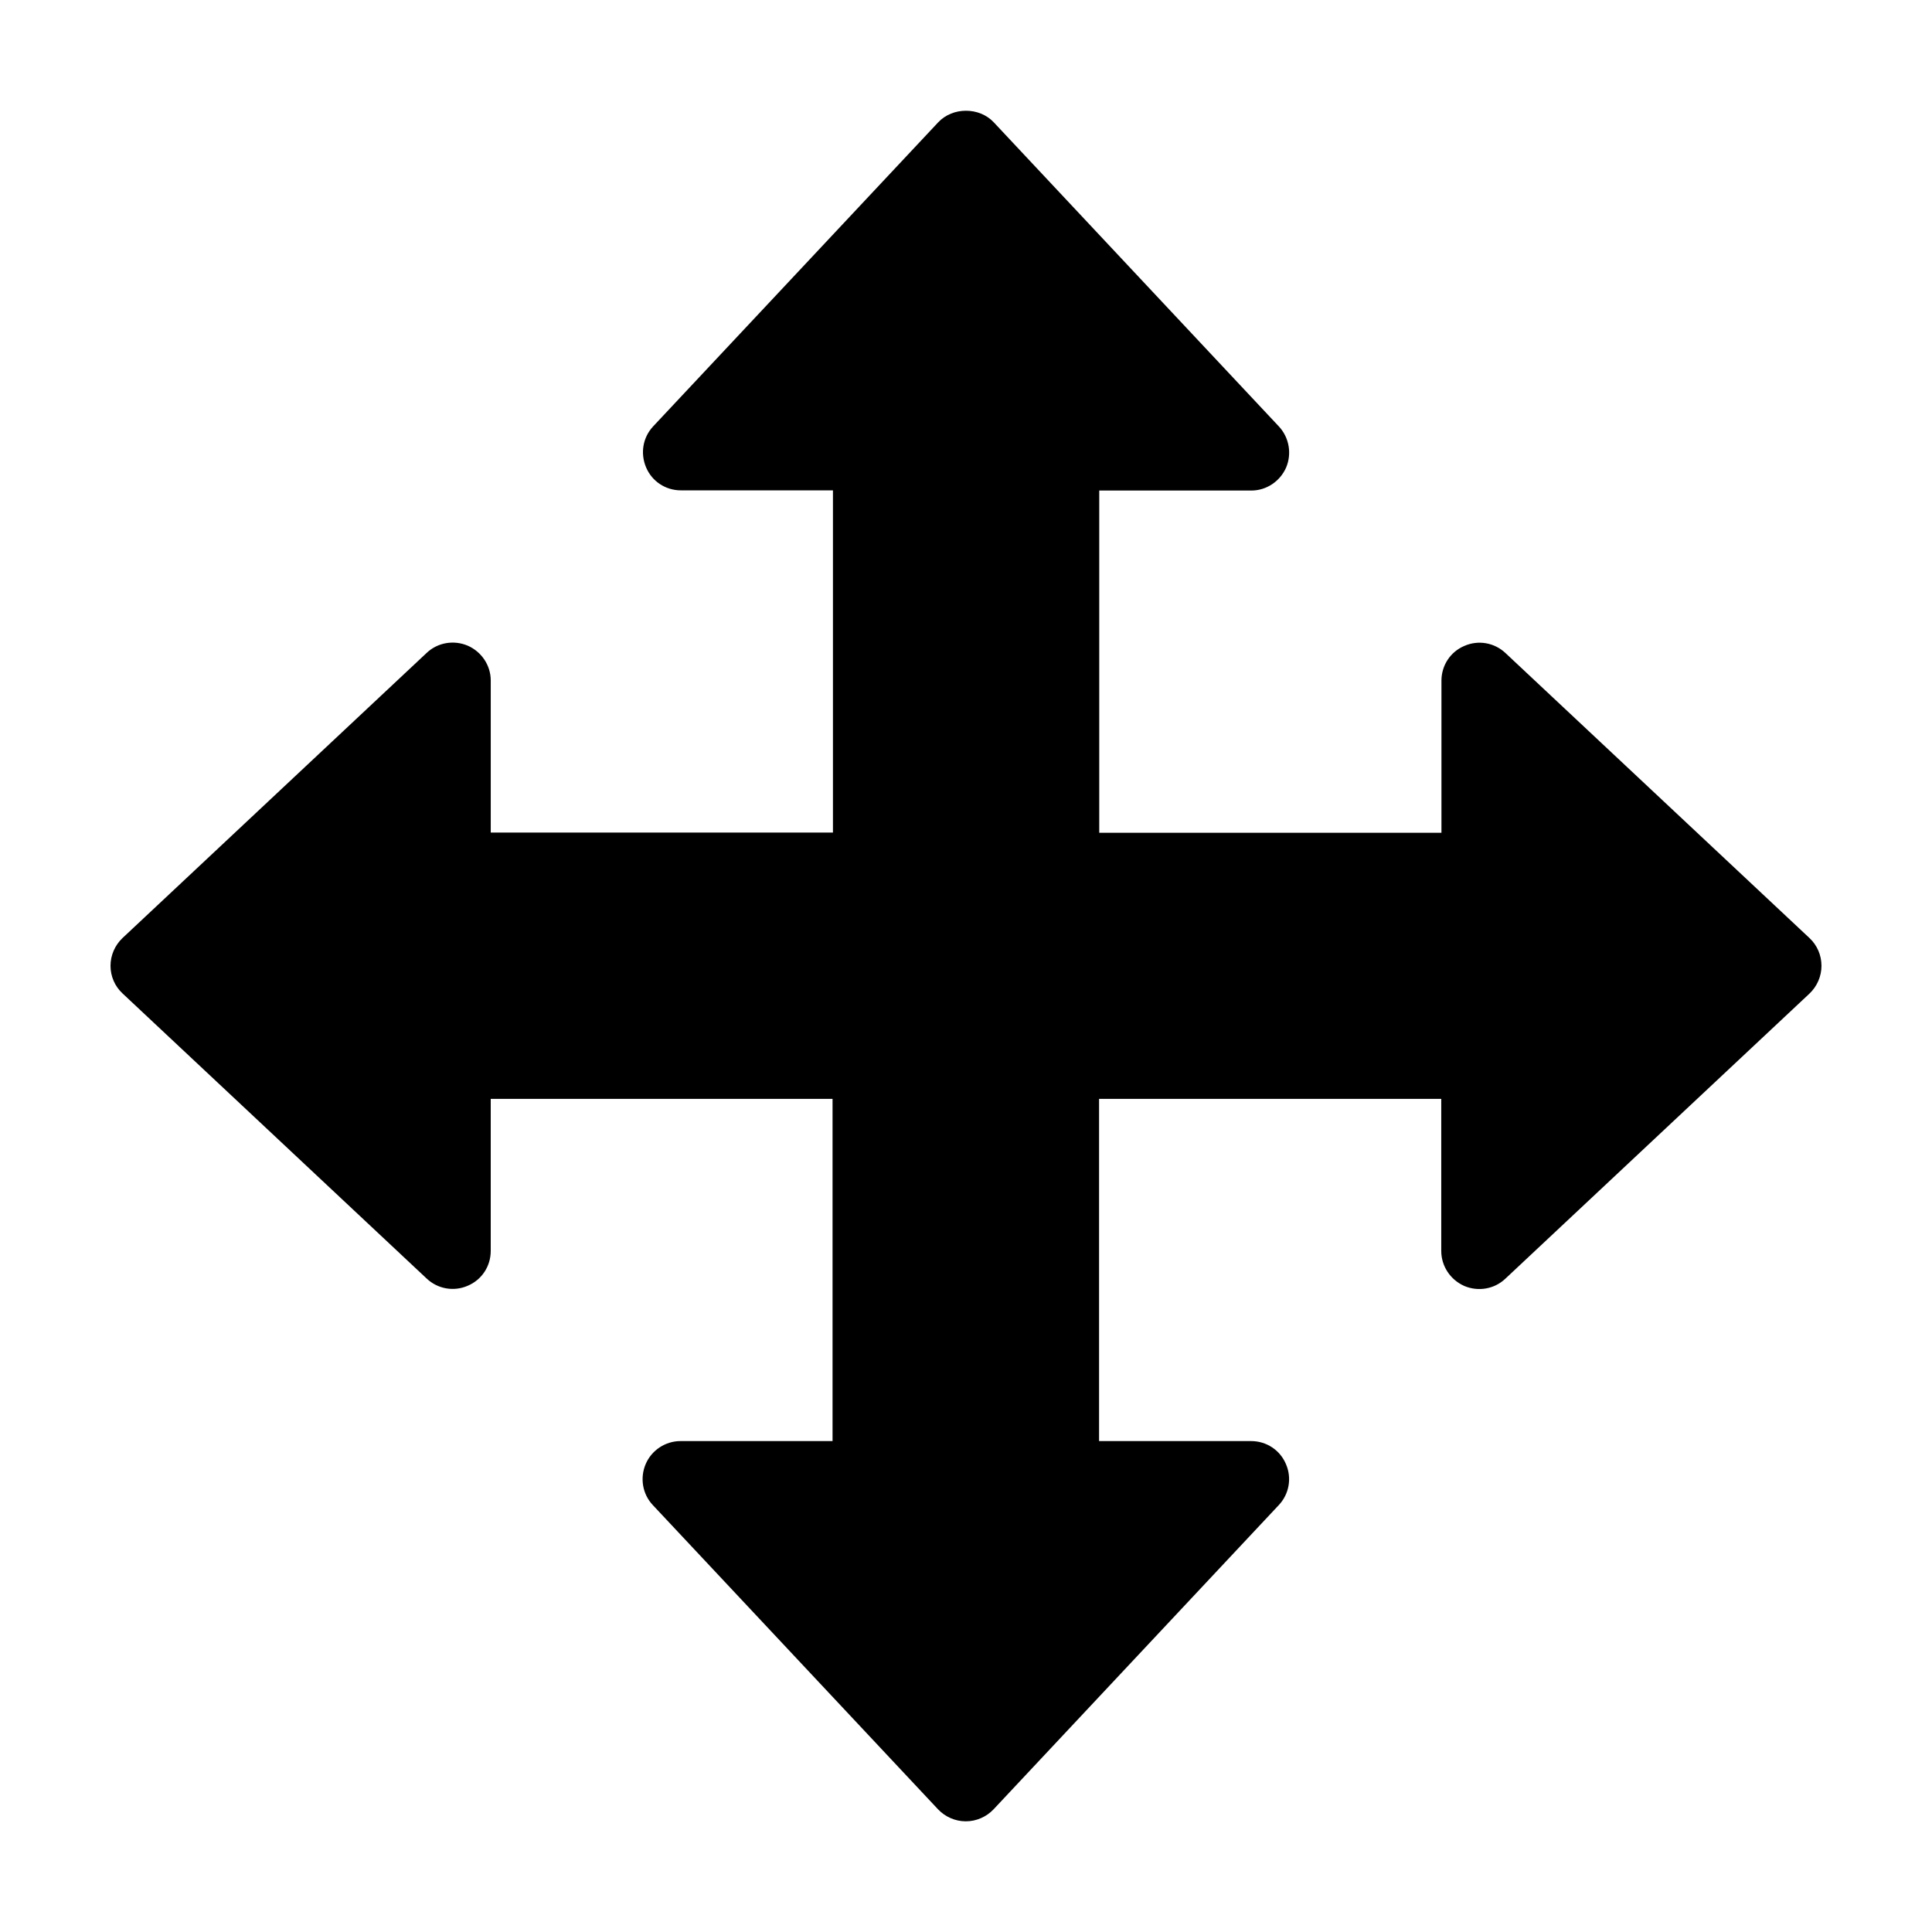 <?xml version="1.0" encoding="UTF-8"?>
<!-- Uploaded to: ICON Repo, www.svgrepo.com, Generator: ICON Repo Mixer Tools -->
<svg fill="#000000" width="800px" height="800px" version="1.1" viewBox="144 144 512 512" xmlns="http://www.w3.org/2000/svg">
 <path d="m626.71 399.95c0 2.769-1.16 5.441-3.176 7.356l-80.609 75.57c-2.922 2.769-7.203 3.477-10.883 1.914-3.723-1.66-6.094-5.289-6.094-9.27v-40.305h-90.684v90.688h40.305c4.031 0 7.656 2.367 9.219 6.098 1.613 3.68 0.855 7.961-1.914 10.883l-75.57 80.609c-1.914 2.016-4.586 3.176-7.356 3.176s-5.441-1.16-7.356-3.176l-75.57-80.609c-2.769-2.922-3.477-7.203-1.914-10.883s5.238-6.098 9.219-6.098h40.305v-90.688h-90.586v40.305c0 4.031-2.367 7.656-6.098 9.219-3.68 1.613-7.961 0.855-10.883-1.914l-80.609-75.57c-2.016-1.863-3.172-4.535-3.172-7.305s1.16-5.441 3.176-7.356l80.609-75.57c2.922-2.769 7.203-3.477 10.883-1.914 3.68 1.613 6.098 5.238 6.098 9.219v40.305h90.688v-90.688h-40.305c-4.031 0-7.656-2.367-9.219-6.098-1.57-3.727-0.863-7.906 1.855-10.832l75.57-80.609c3.828-4.082 10.883-4.082 14.711 0l75.57 80.609c2.719 2.922 3.477 7.203 1.914 10.883-1.613 3.68-5.238 6.098-9.219 6.098h-40.305v90.688h90.688v-40.305c0-4.031 2.367-7.656 6.098-9.219 3.68-1.613 7.961-0.855 10.883 1.914l80.609 75.57c1.965 1.863 3.121 4.481 3.121 7.305z"/>
</svg>